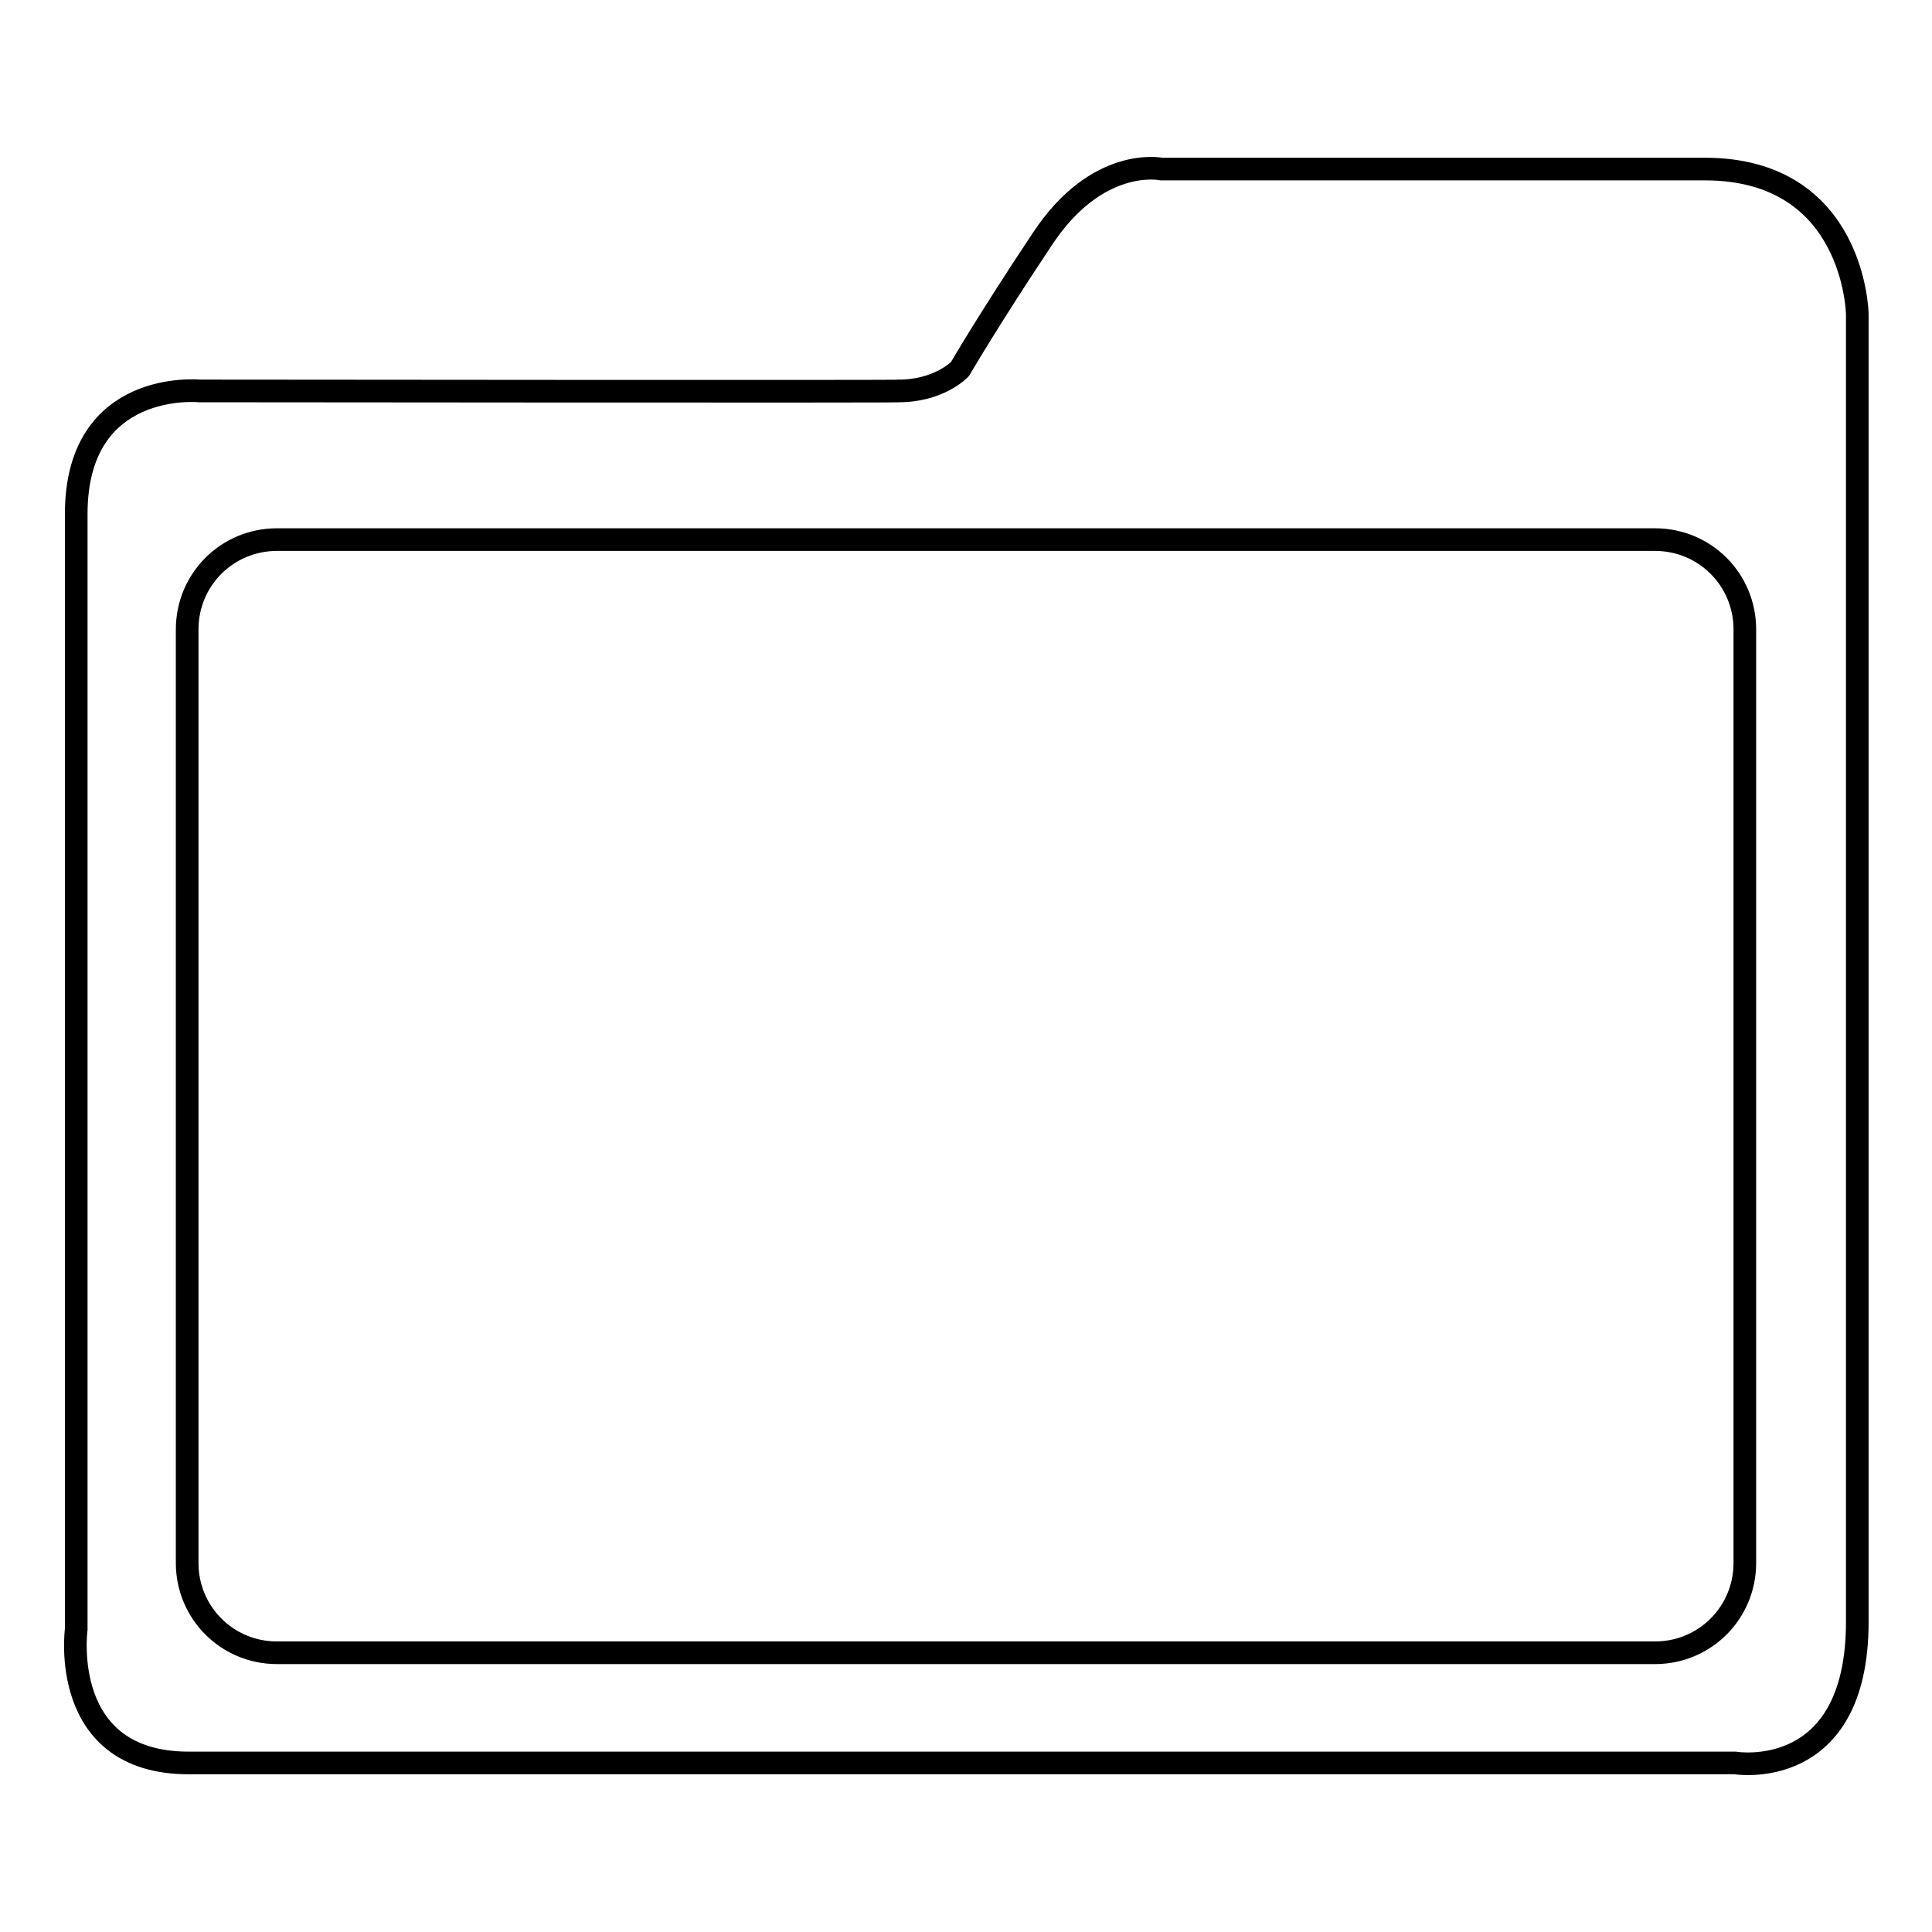 <?xml version="1.0" encoding="utf-8"?>
<!-- Svg Vector Icons : http://www.onlinewebfonts.com/icon -->
<!DOCTYPE svg PUBLIC "-//W3C//DTD SVG 1.1//EN" "http://www.w3.org/Graphics/SVG/1.1/DTD/svg11.dtd">
<svg version="1.1" xmlns="http://www.w3.org/2000/svg" xmlns:xlink="http://www.w3.org/1999/xlink" x="0px" y="0px" viewBox="0 0 256 256" enable-background="new 0 0 256 256" xml:space="preserve">
<g><g><path stroke-width="3" fill-opacity="0" stroke="#000000"  d="M10.1,215.9c0,0,0-134.5,0-147.8c0-17.9,16.3-16.3,16.3-16.3s97.6,0.1,92.4,0c5.6,0.1,8.4-2.9,8.4-2.9s3.9-6.7,10.9-17.2c7.3-11.1,15.8-9.3,15.8-9.3h72c19.9,0,20.2,19.2,20.2,19.2s0,159.5,0,173.3c0,21.4-16.2,18.7-16.2,18.7s-192.7,0-204.9,0C7.7,233.6,10.1,215.9,10.1,215.9L10.1,215.9z M24.8,207.1c0,6.6,5.3,11.9,11.9,11.9h182.6c6.6,0,11.9-5.3,11.9-11.9V83.4c0-6.6-5.3-11.9-11.9-11.9H36.7c-6.6,0-11.9,5.3-11.9,11.9V207.1L24.8,207.1z"/></g></g>
</svg>